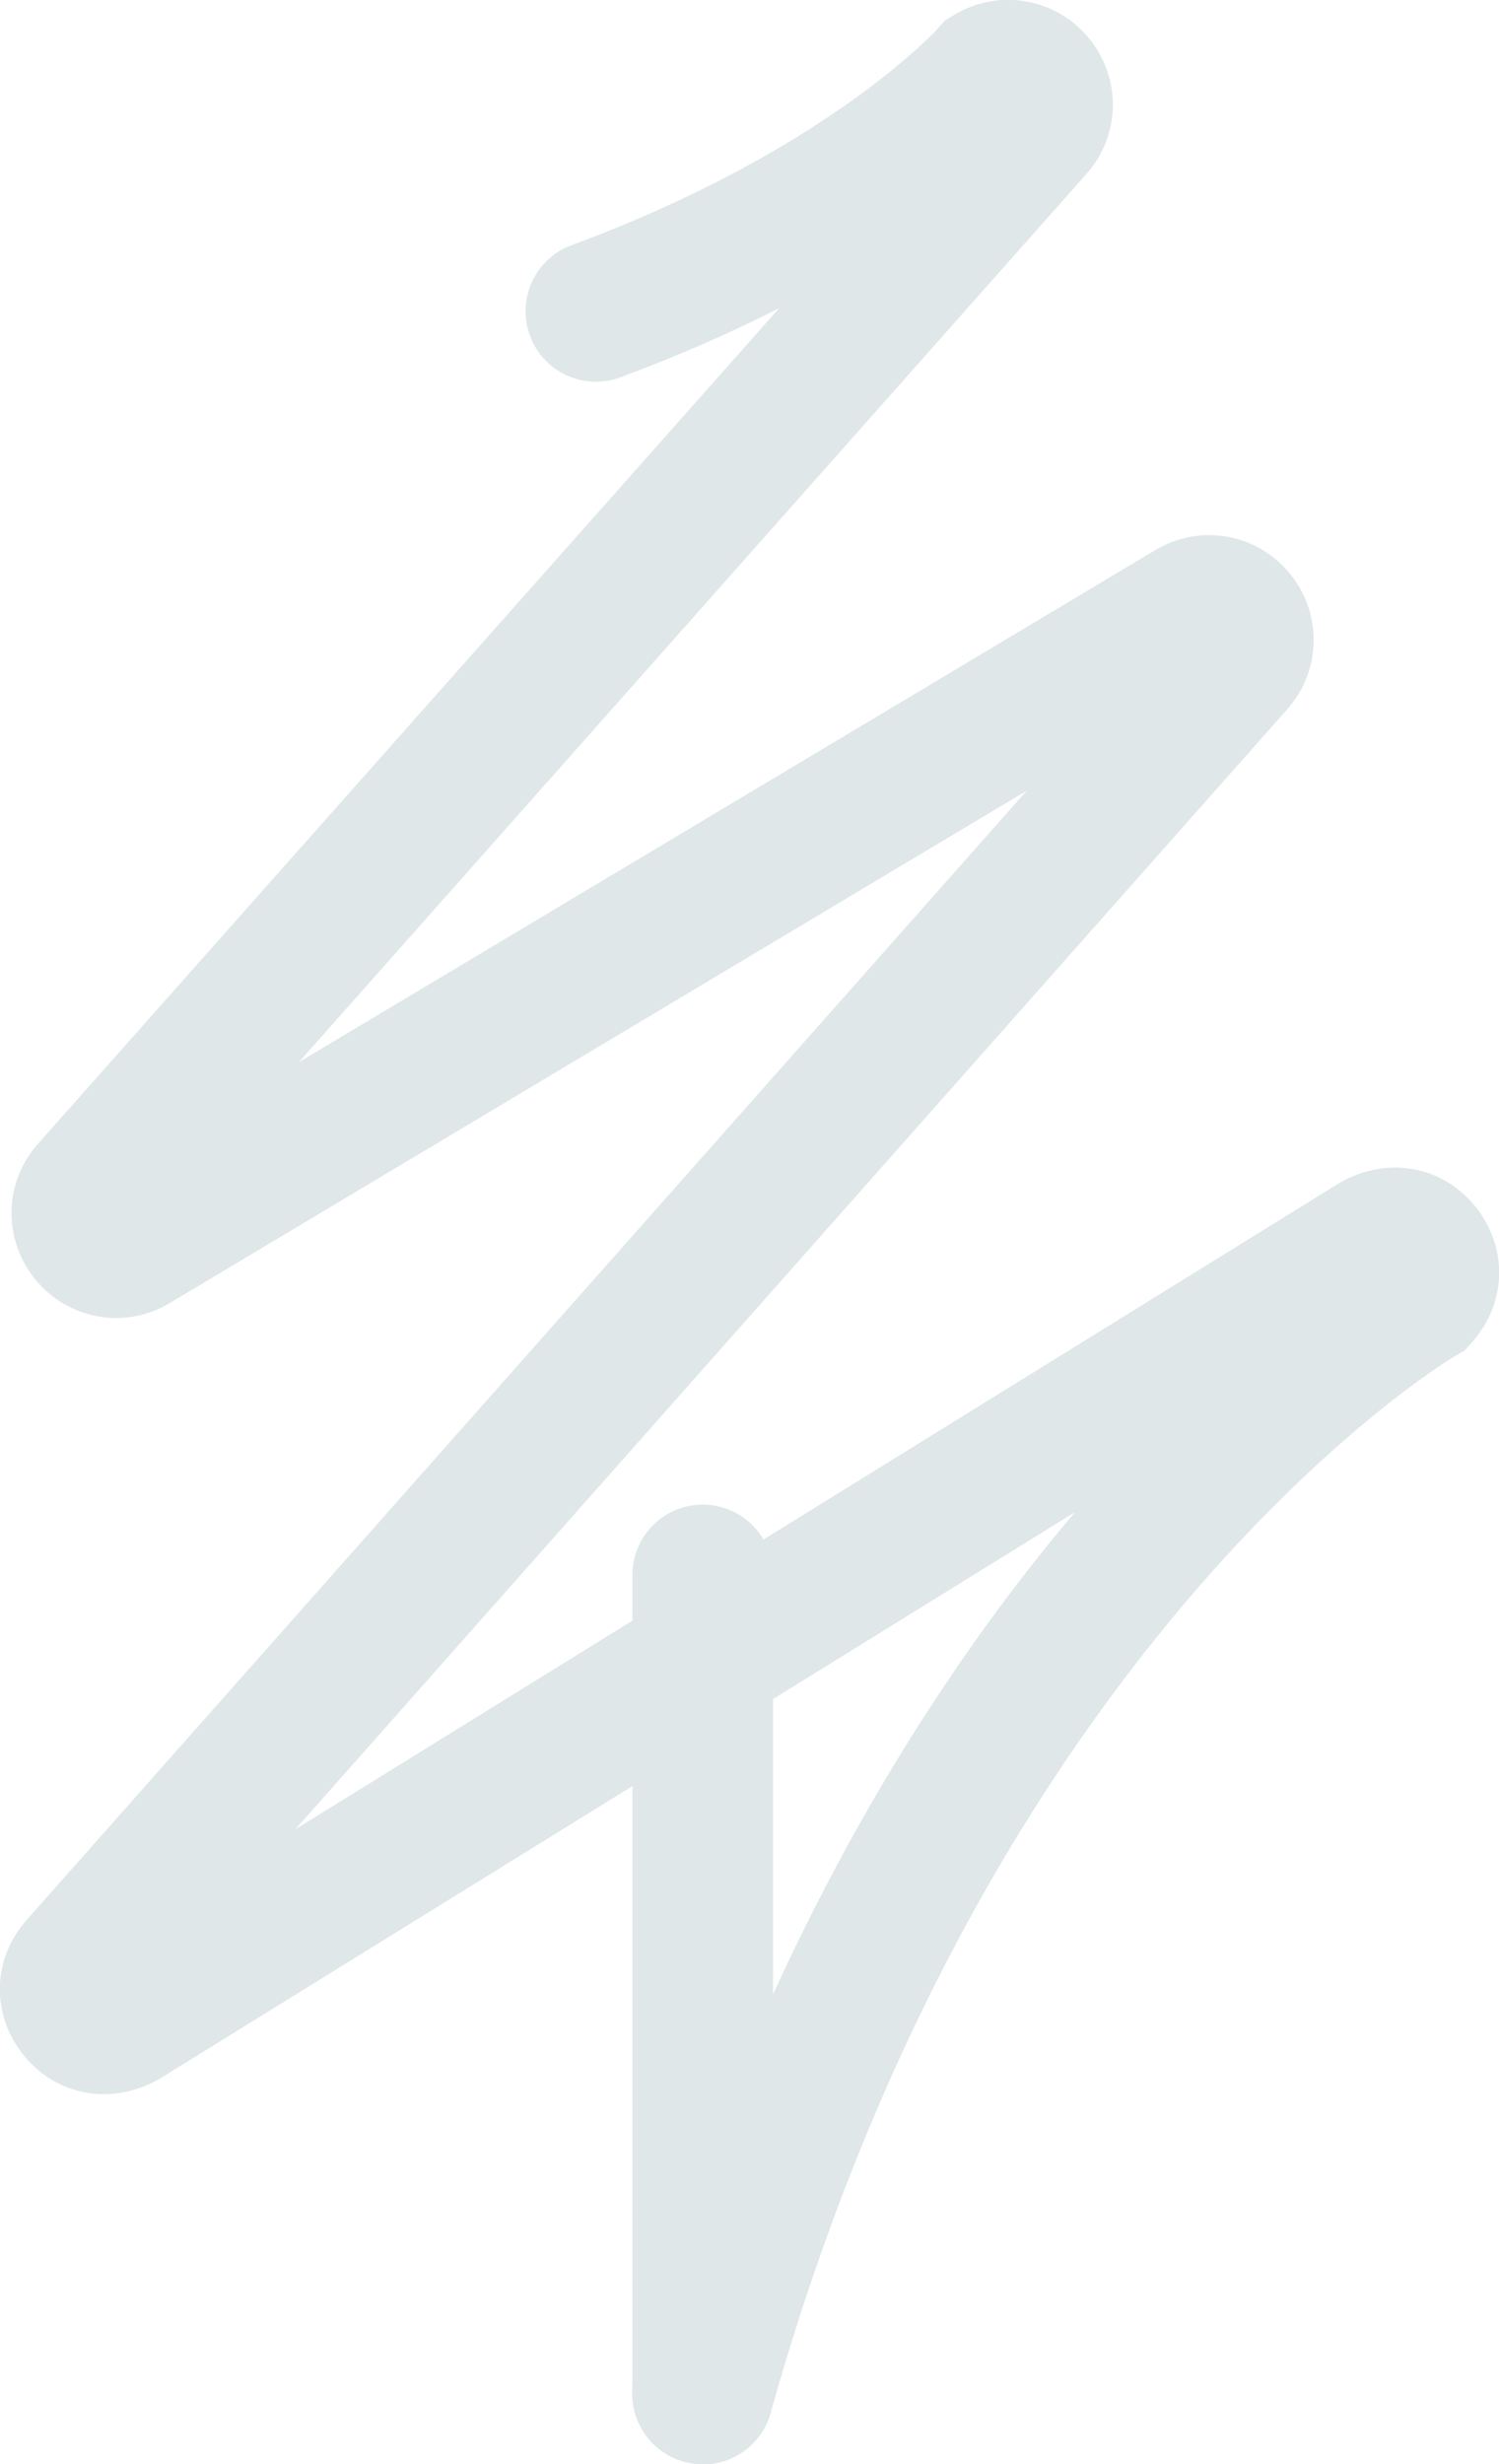 <?xml version="1.0" encoding="UTF-8"?>
<svg id="Layer_2" data-name="Layer 2" xmlns="http://www.w3.org/2000/svg" viewBox="0 0 73.74 121.21">
  <defs>
    <style>
      .cls-1 {
        fill: #dfe7e8;
      }
    </style>
  </defs>
  <g id="Layer_1-2" data-name="Layer 1">
    <g>
      <path class="cls-1" d="m34.57,121.21c-.31,0-.62-.04-.94-.13-1.84-.52-2.92-2.43-2.4-4.27,5.58-19.94,14.16-33.59,21.65-42.43L7.82,102.27c-2.36,1.33-5.04.82-6.66-1.18-1.61-2-1.55-4.73.15-6.65l49.2-55.55-42.15,25.2c-2.19,1.32-4.97.83-6.6-1.13-1.63-1.97-1.59-4.79.11-6.7L38.33,15.16c-2.27,1.15-4.87,2.31-7.81,3.4-1.8.66-3.79-.25-4.45-2.05-.66-1.79.25-3.79,2.05-4.45C40.67,7.42,46.06,1.48,46.12,1.42l.35-.4.47-.29c2.19-1.31,4.97-.84,6.61,1.13,1.63,1.97,1.59,4.79-.11,6.7L14.7,52.25l42.13-25.19c2.19-1.31,4.97-.84,6.6,1.13,1.63,1.97,1.59,4.79-.11,6.7L14.53,89.98l51.39-31.81c2.35-1.33,5.04-.82,6.66,1.18,1.61,2,1.55,4.73-.15,6.65l-.38.43-.49.28c-.22.13-22.94,13.72-33.65,51.98-.43,1.53-1.82,2.53-3.33,2.53Z"/>
      <path class="cls-1" d="m34.57,121.21c-1.91,0-3.46-1.55-3.46-3.46v-40.28c0-1.91,1.55-3.46,3.46-3.46s3.46,1.55,3.46,3.46v40.28c0,1.91-1.55,3.46-3.46,3.46Z"/>
    </g>
  </g>
</svg>